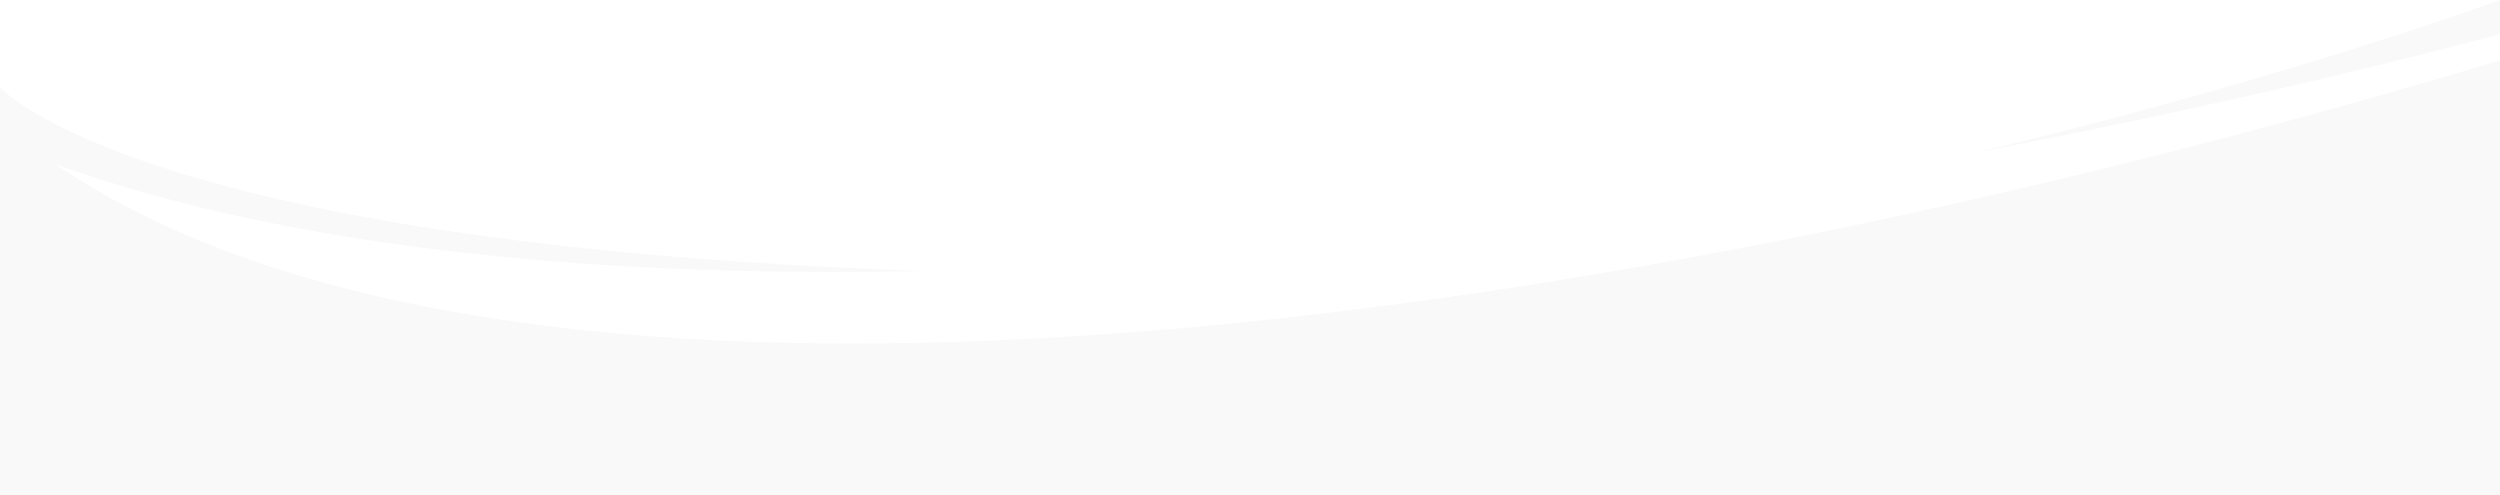 <svg xmlns="http://www.w3.org/2000/svg" xmlns:xlink="http://www.w3.org/1999/xlink" width="1920" height="380" viewBox="0 0 1920 380">
  <defs>
    <filter id="Caminho_495" x="-1445.068" y="-3621.771" width="4316.013" height="4655.911" filterUnits="userSpaceOnUse">
      <feOffset dy="30" input="SourceAlpha"/>
      <feGaussianBlur stdDeviation="15" result="blur"/>
      <feFlood flood-opacity="0.078"/>
      <feComposite operator="in" in2="blur"/>
      <feComposite in="SourceGraphic"/>
    </filter>
    <clipPath id="clip-path">
      <rect id="Retângulo_21342" data-name="Retângulo 21342" width="1920" height="380" transform="translate(0 844)" fill="none" stroke="#707070" stroke-width="1"/>
    </clipPath>
    <filter id="Subtração_4" x="-2.401" y="-3500.66" width="2844.749" height="3809.445" filterUnits="userSpaceOnUse">
      <feOffset dy="30" input="SourceAlpha"/>
      <feGaussianBlur stdDeviation="15" result="blur-2"/>
      <feFlood flood-opacity="0.078"/>
      <feComposite operator="in" in2="blur-2"/>
      <feComposite in="SourceGraphic"/>
    </filter>
  </defs>
  <g id="Grupo_de_máscara_189" data-name="Grupo de máscara 189" transform="translate(0 -844)" clip-path="url(#clip-path)">
    <path id="Caminho_8048" data-name="Caminho 8048" d="M6364,213l1920-10V-203S7663,26,7101,6c-628-18-737-142-737-142Z" transform="translate(-6364 1047)" fill="#f9f9f9"/>
    <g transform="matrix(1, 0, 0, 1, 0, 844)" filter="url(#Subtração_4)">
      <path id="Subtração_4-2" data-name="Subtração 4" d="M-4308.885,4892.556h-.2c-31.557,0-62.69-.639-92.535-1.9-30.408-1.285-60.311-3.251-88.88-5.844-29.118-2.643-57.638-6.009-84.767-10-27.651-4.07-54.632-8.907-80.194-14.376-26.039-5.571-51.328-11.953-75.164-18.967-24.272-7.143-47.713-15.14-69.672-23.771a681.1,681.1,0,0,1-63.723-28.792,559.59,559.59,0,0,1-57.315-34.027c153.515,54.917,354.911,82.763,598.595,82.763h.121c159.86-.006,336.146-12.04,523.963-35.766,87-10.99,176.722-24.554,266.682-40.315,86.237-15.11,173.614-32.4,259.7-51.38,83.087-18.321,165.563-38.349,245.14-59.526,77.516-20.628,152.542-42.415,222.992-64.753,69.459-22.024,134.481-44.588,193.261-67.063,58.76-22.468,111.228-44.828,155.945-66.456V3752.2c-18.956-46.9-40.341-96.835-63.564-148.427H-2960.93v-174H-4455.16c28.976-24.429,55.017-46.41,80.272-68.063,28.386-24.337,52.114-45.142,72.54-63.6,24.126-21.8,44.494-41.081,62.268-58.93,19.688-19.77,35.864-37.448,49.456-54.044,39.847-48.653,83.835-98.981,130.407-152.264l.061-.071c57.311-65.57,116.573-133.371,171.018-201.609,29.423-36.877,54.669-70.381,77.181-102.427,12.24-17.424,23.77-34.585,34.269-51.007,11.041-17.272,21.314-34.308,30.534-50.637,9.637-17.067,18.438-33.92,26.159-50.091,8.033-16.826,15.147-33.437,21.144-49.371a482.574,482.574,0,0,0,15.489-48.477,373.767,373.767,0,0,0,9.194-47.406,299.3,299.3,0,0,0,2.259-46.162,254.927,254.927,0,0,0-5.317-44.743c-1.555-7.341-3.472-14.671-5.7-21.784-2.252-7.2-4.887-14.385-7.832-21.364-2.979-7.056-6.359-14.1-10.047-20.922-3.733-6.907-7.885-13.79-12.341-20.457a371.237,371.237,0,0,1-26.132-45.692,335.981,335.981,0,0,1-17.873-45.451,322.763,322.763,0,0,1-10.476-44.885,327.637,327.637,0,0,1-3.941-43.99,348.05,348.05,0,0,1,1.734-42.77,380.849,380.849,0,0,1,6.545-41.223c2.787-12.981,6.318-26.22,10.494-39.35,3.908-12.286,8.478-24.785,13.582-37.149a552.484,552.484,0,0,1,32.98-66.389,635.072,635.072,0,0,1,34.988-53.667c22.3-30.727,41.291-51.3,48.422-58.715h0c-58.884-76.459-119-153.692-178.693-229.555-47.693-60.618-95.259-120.554-141.378-178.142-78.485-98-125.951-155.681-126.422-156.252l305.026,144.474c0,.085.446,8.762,1.919,21.786a448.877,448.877,0,0,0,8.313,49.4c4.95,21.377,11.189,39.232,18.542,53.071a91.35,91.35,0,0,0,14.3,20.431,55.3,55.3,0,0,0,8.621,7.38,42.893,42.893,0,0,0,9.678,4.991,31,31,0,0,1,9.918,6.145,62.548,62.548,0,0,1,9.3,10.641c5.678,8,11.3,18.792,16.717,32.066,9.12,22.36,17.821,52.1,25.862,88.38,7.154,32.278,12.45,63.88,15.635,84.708,3.281,21.464,5.052,36.2,5.243,37.806l0,.03c-.017.015-.975.967-2.585,2.641h0c173.221,224.92,336.359,443.811,484.884,650.594,43.507,60.573,86.268,120.826,127.093,179.084,43.16,61.589,85.35,122.648,125.4,181.482,42.153,61.93,83.09,123.094,121.674,181.793,40.458,61.551,79.462,122.117,115.929,180.016,38.117,60.519,74.507,119.785,108.161,176.153,35.072,58.742,68.168,116.005,98.369,170.2,31.4,56.344,60.517,110.9,86.552,162.16,27.026,53.21,51.49,104.361,72.713,152.032,10.9,24.475,21.169,48.553,30.534,71.566,9.52,23.392,18.374,46.355,26.316,68.251,8.069,22.249,15.419,44.009,21.844,64.675,6.529,21,12.289,41.47,17.119,60.839,4.908,19.68,8.993,38.771,12.142,56.742,3.2,18.256,5.526,35.881,6.912,52.382a419.511,419.511,0,0,1,1.429,47.763,294.7,294.7,0,0,1-4.308,42.882,213.625,213.625,0,0,1-9.336,35.162,166.144,166.144,0,0,1-14.684,30.536,143.909,143.909,0,0,1-20.23,25.7,144.878,144.878,0,0,1-25.981,20.663c-87.4,54.613-215.245,115.987-369.717,177.486-77.942,31.031-161.644,61.68-248.78,91.1-89.847,30.332-183.019,59.235-276.928,85.908-97.979,27.828-196.971,53.279-294.226,75.647-50.317,11.573-100.854,22.471-150.207,32.392-50.669,10.186-101.292,19.581-150.462,27.925-50.518,8.574-100.771,16.254-149.361,22.826-49.937,6.753-99.362,12.5-146.9,17.092-48.864,4.715-97.006,8.324-143.089,10.724C-4218.323,4891.3-4264.726,4892.552-4308.885,4892.556Z" transform="translate(4963.93 -4658.77)" fill="#fff"/>
    </g>
  </g>
</svg>
